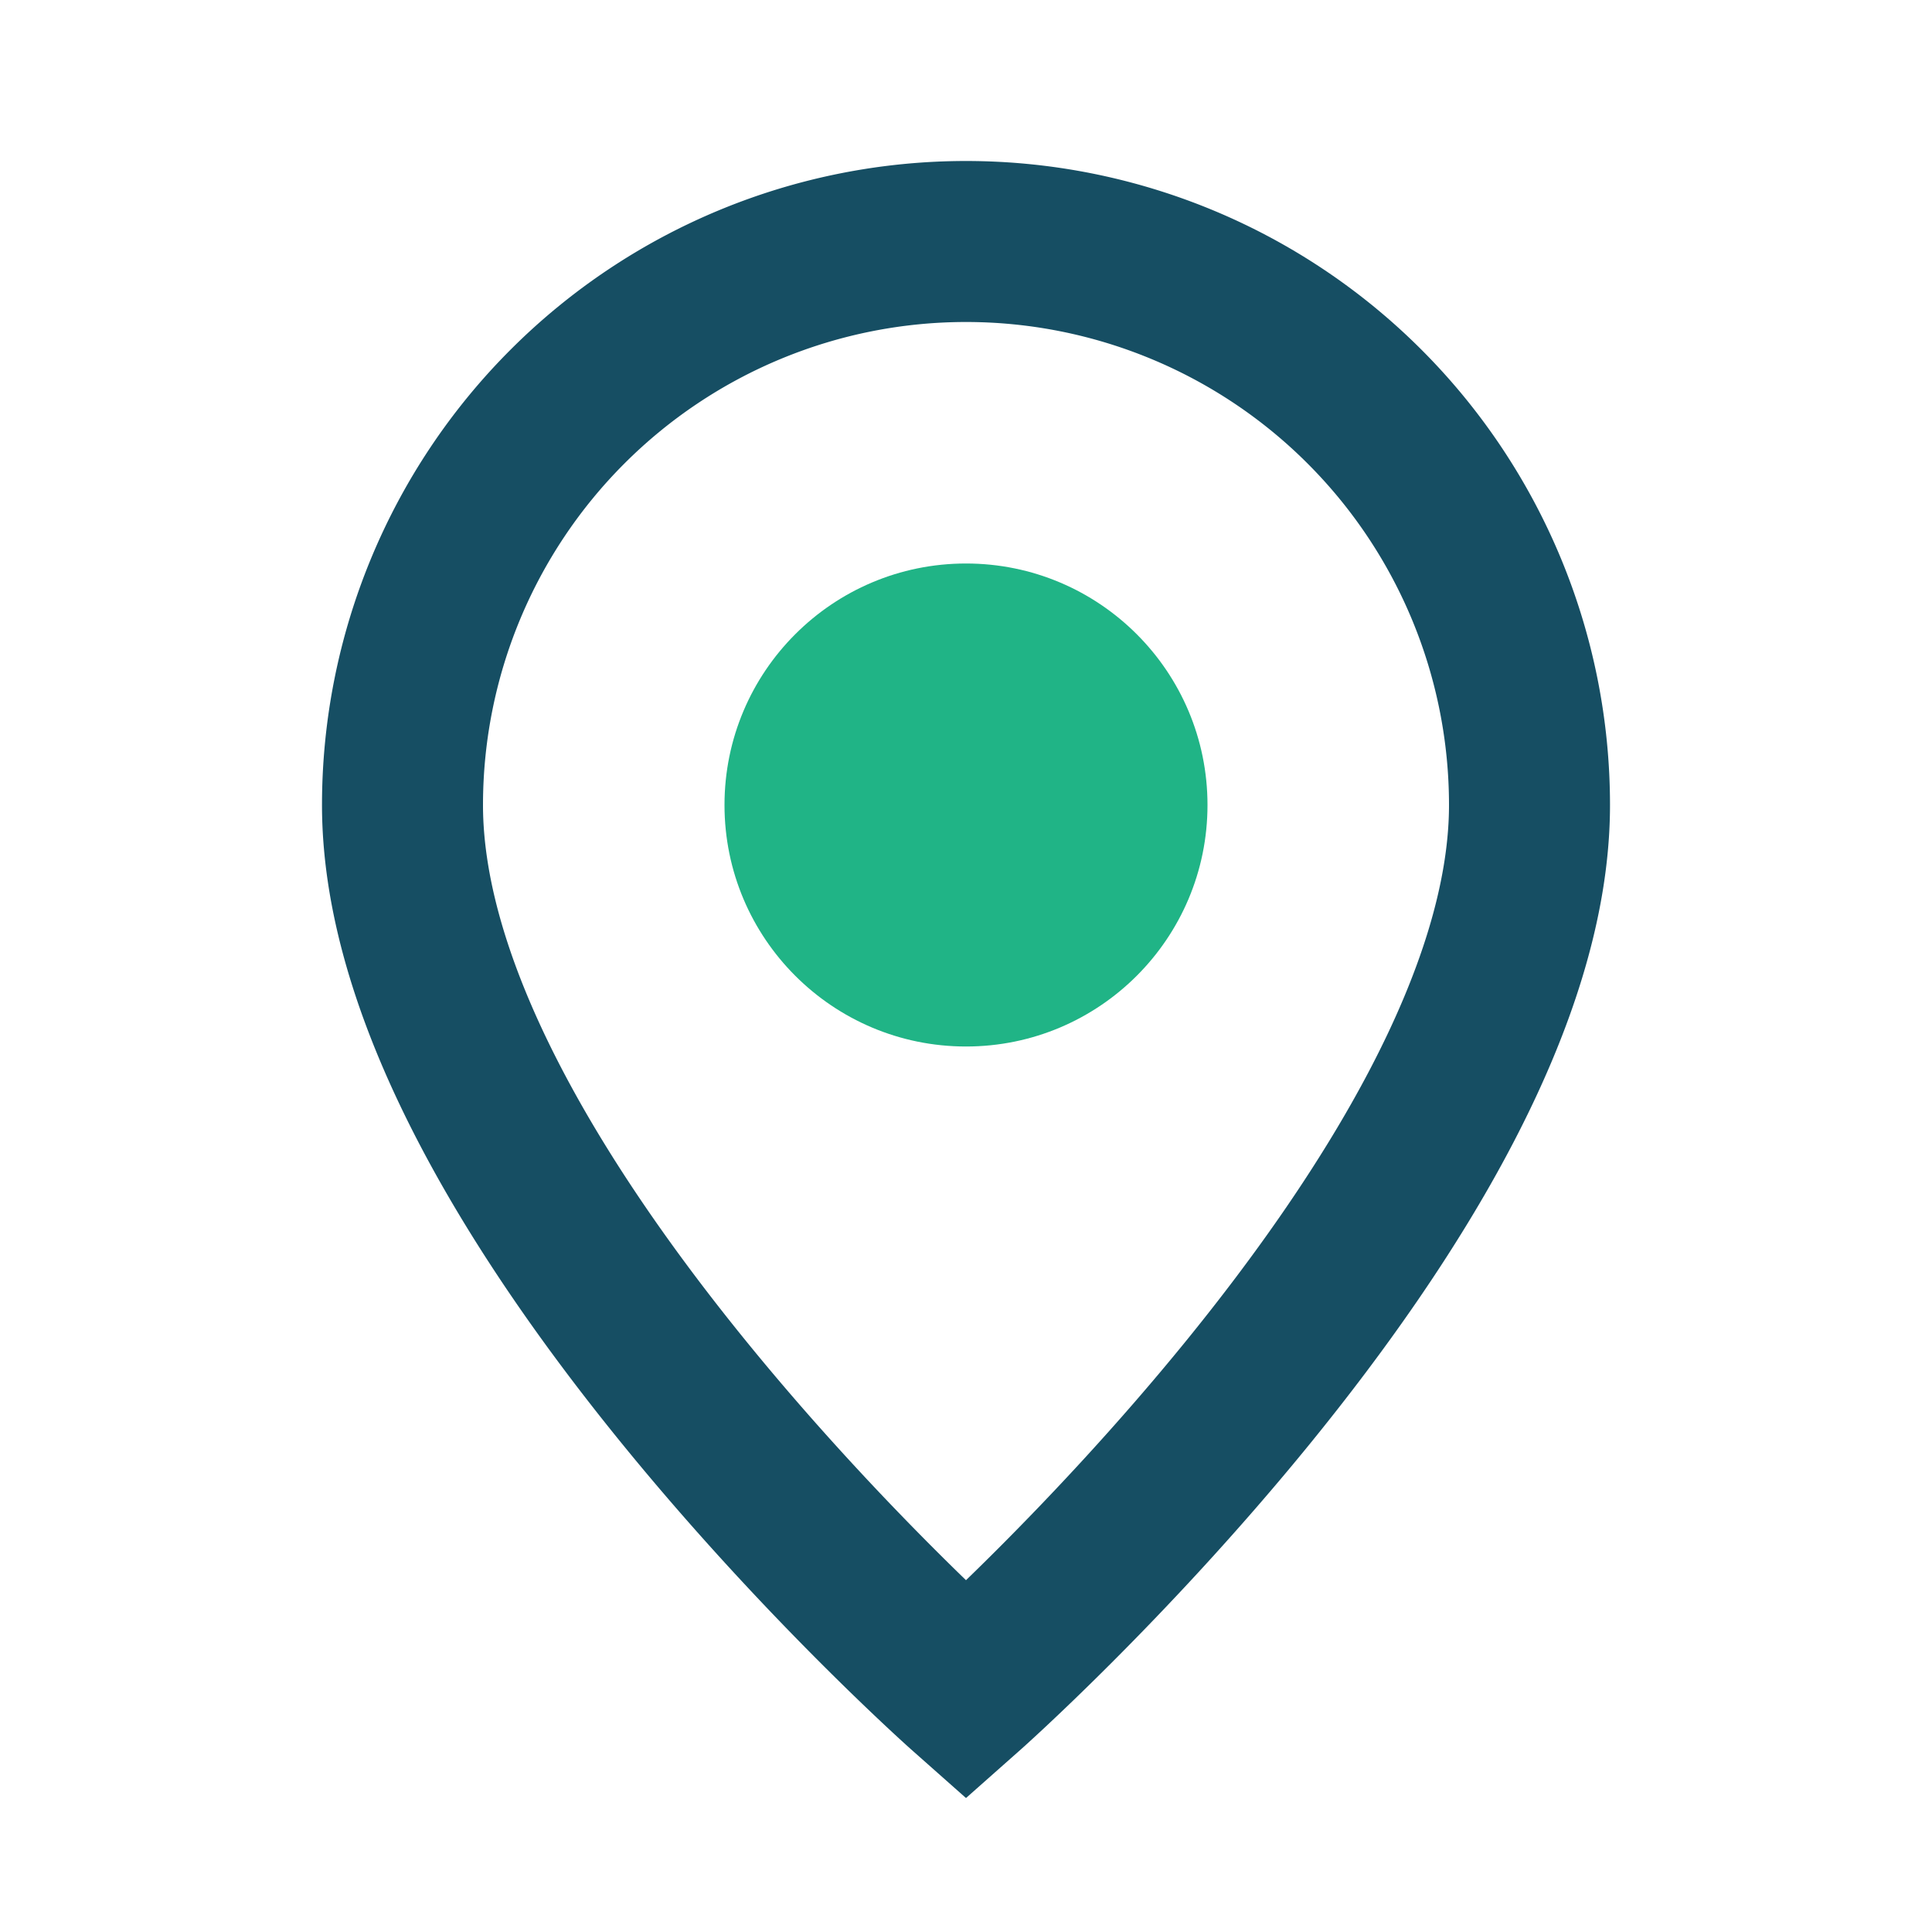 <?xml version="1.0" encoding="UTF-8"?>
<svg xmlns="http://www.w3.org/2000/svg" width="24" height="24" viewBox="0 0 24 24"><rect fill="none" width="24" height="24"/><path d="M12 21s7-6.2 7-11A7 7 0 1 0 5 10c0 4.8 7 11 7 11z" fill="none" stroke="#164E63" stroke-width="2"/><circle cx="12" cy="10" r="3" fill="#20B486"/></svg>